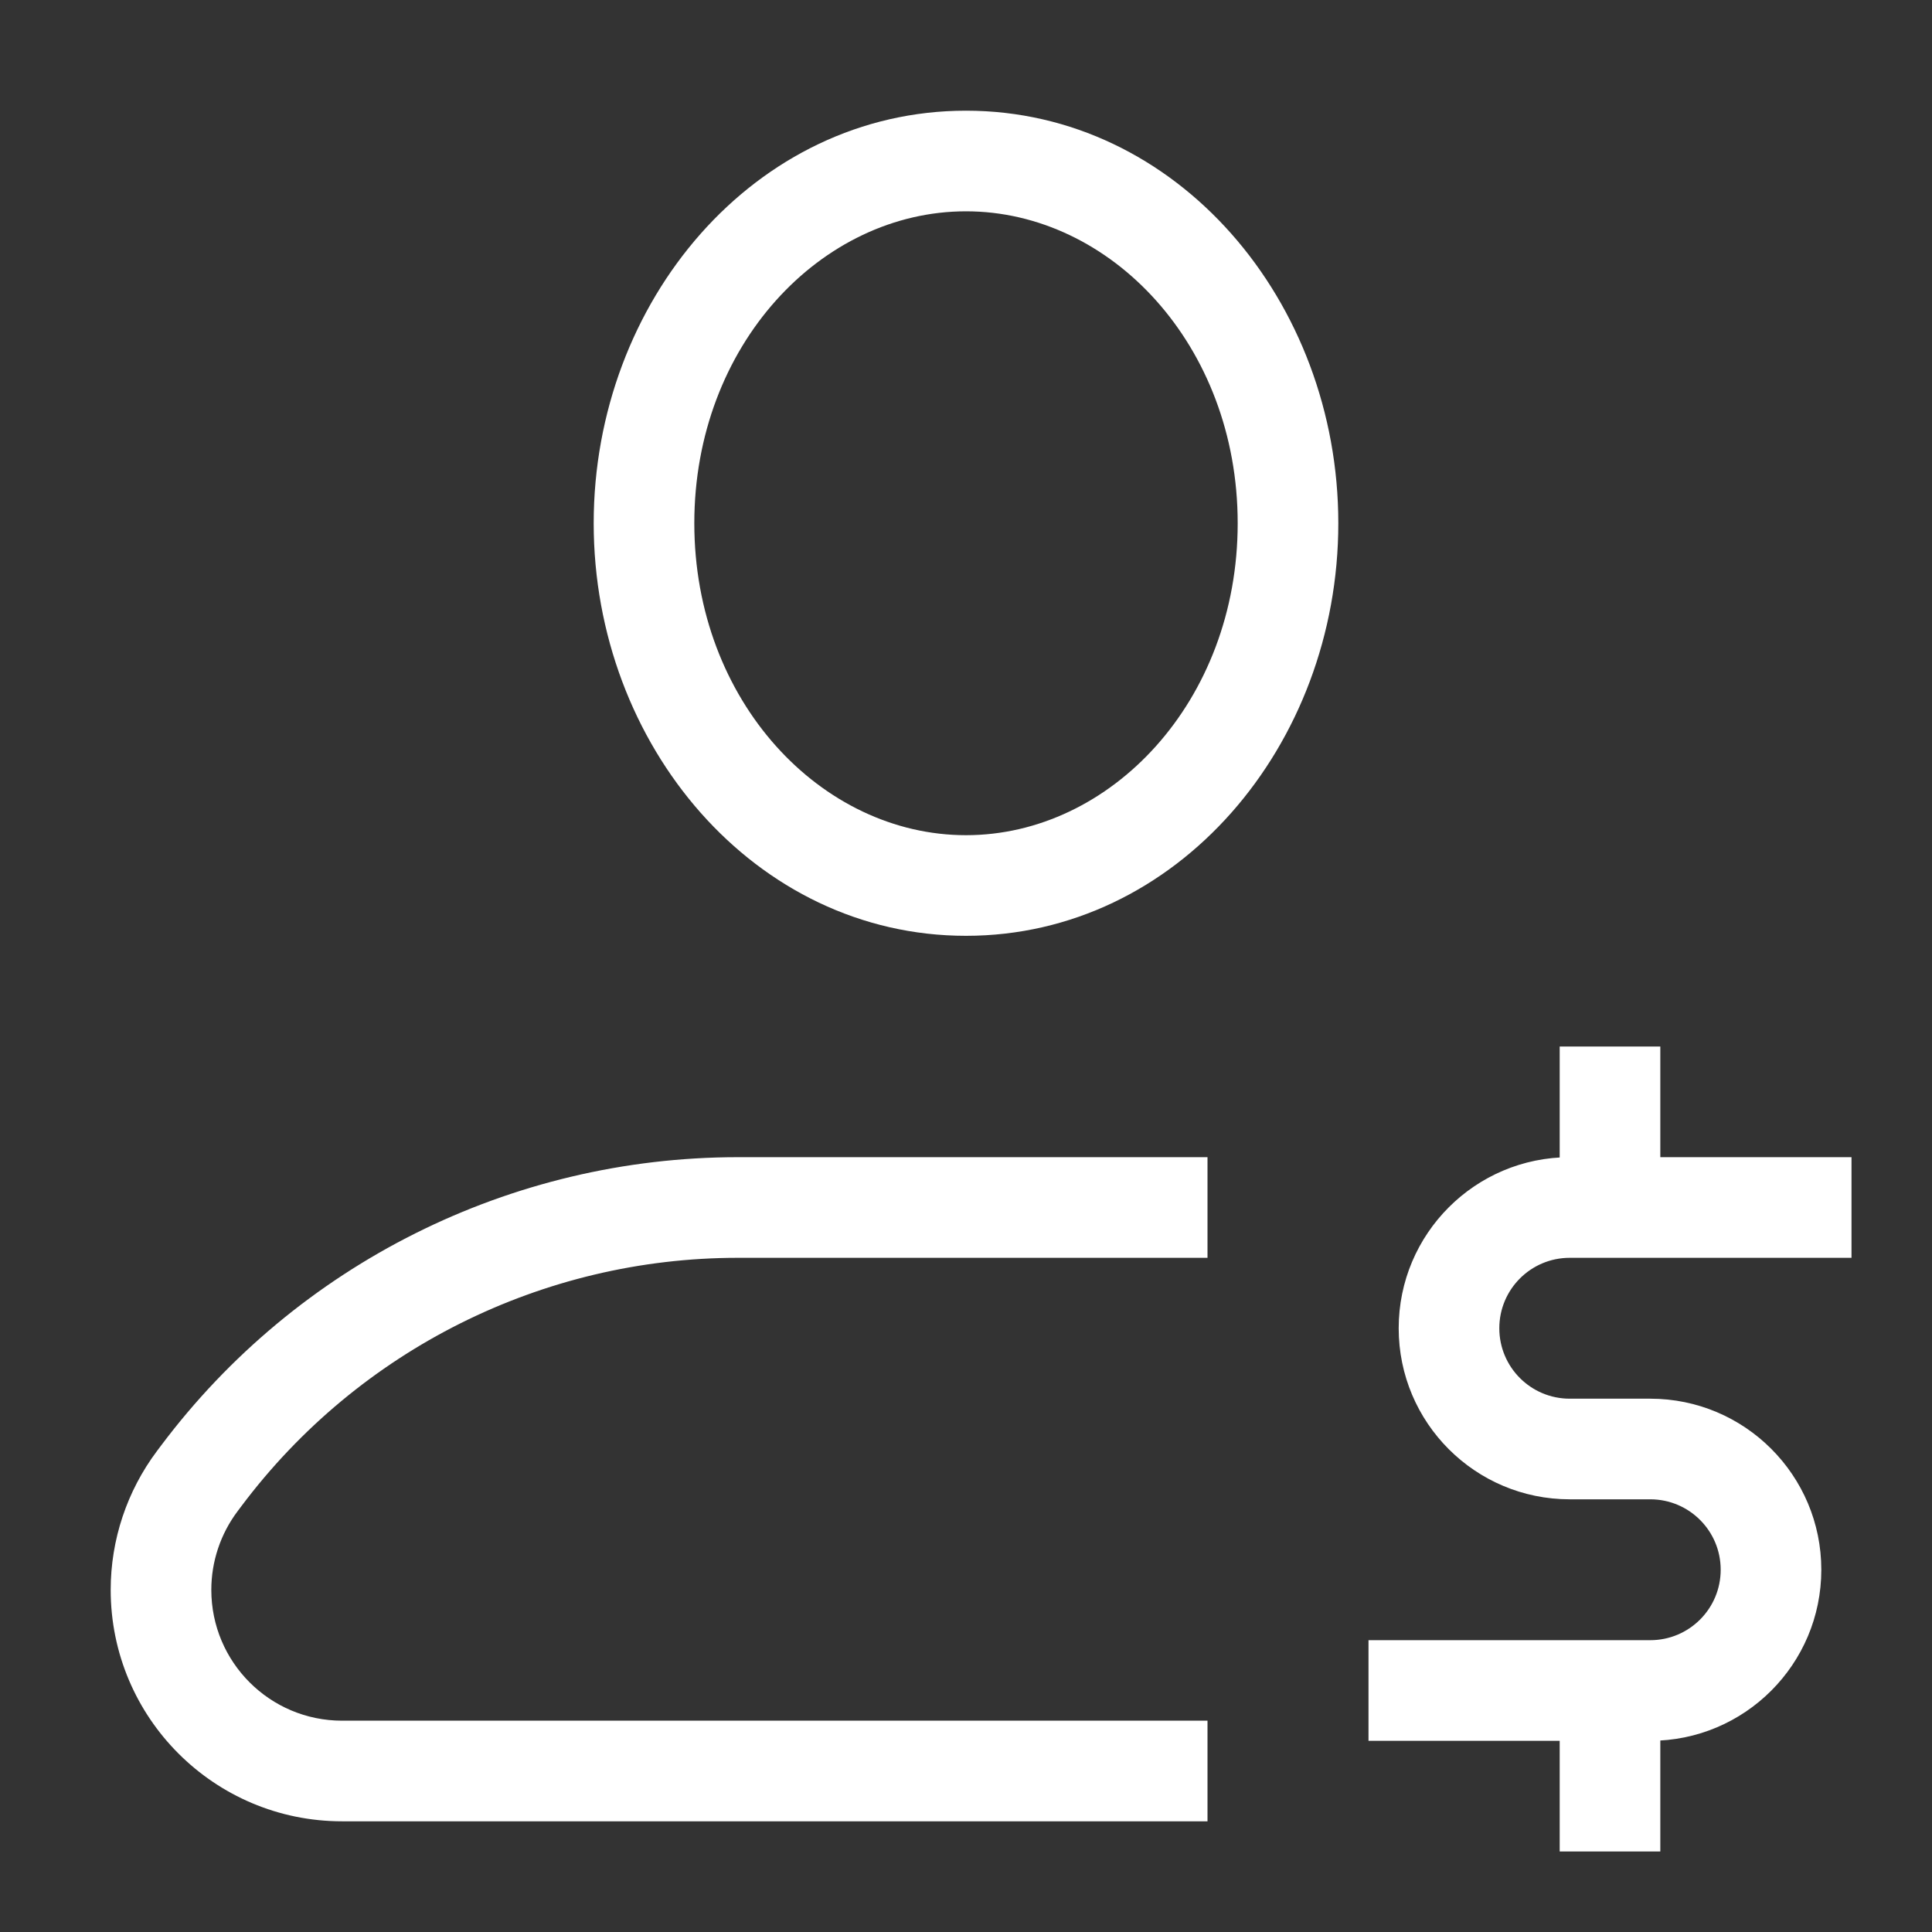 <svg width="48" height="48" viewBox="0 0 48 48" fill="none" xmlns="http://www.w3.org/2000/svg">
<rect x="0" y="0" width="48" height="48" fill="#333333" stroke="none"/>
<g clip-path="url(#clip0_4276_32303)">
<path d="M4.9 36.8L3.9 36.05L3.9 36.05L4.9 36.8ZM5 36.667L6 37.417L6 37.417L5 36.667ZM30.75 13C30.75 17.423 27.594 20.75 24 20.75V23.25C29.243 23.25 33.25 18.518 33.25 13H30.75ZM24 20.75C20.406 20.75 17.25 17.423 17.25 13H14.75C14.75 18.518 18.757 23.25 24 23.25V20.75ZM17.25 13C17.25 8.577 20.406 5.25 24 5.25V2.75C18.757 2.75 14.75 7.482 14.75 13H17.25ZM24 5.25C27.594 5.25 30.75 8.577 30.75 13H33.25C33.25 7.482 29.243 2.75 24 2.75V5.25ZM18.333 31.25H30V28.75H18.333V31.25ZM30 42.75H8.5V45.25H30V42.75ZM5.9 37.55L6 37.417L4 35.917L3.9 36.05L5.9 37.55ZM5.25 39.5C5.25 38.797 5.478 38.113 5.9 37.55L3.9 36.05C3.154 37.045 2.75 38.256 2.75 39.5H5.25ZM8.5 42.75C6.705 42.75 5.25 41.295 5.25 39.5H2.75C2.75 42.676 5.324 45.25 8.5 45.25V42.75ZM18.333 28.75C12.694 28.75 7.384 31.405 4 35.917L6 37.417C8.912 33.535 13.481 31.25 18.333 31.25V28.75ZM46 28.75H40V31.25H46V28.75ZM40 28.75H39V31.25H40V28.75ZM39 37.25H41V34.75H39V37.25ZM41 40.75H40V43.25H41V40.75ZM40 40.75H34V43.25H40V40.75ZM42.75 39C42.75 39.967 41.967 40.75 41 40.75V43.25C43.347 43.25 45.25 41.347 45.25 39H42.75ZM41 37.25C41.967 37.25 42.75 38.033 42.75 39H45.25C45.25 36.653 43.347 34.75 41 34.75V37.25ZM34.75 33C34.75 35.347 36.653 37.25 39 37.25V34.75C38.033 34.75 37.25 33.967 37.25 33H34.75ZM39 28.75C36.653 28.75 34.75 30.653 34.75 33H37.25C37.25 32.033 38.033 31.25 39 31.25V28.75ZM41.25 30V26H38.75V30H41.25ZM38.75 42V46H41.25V42H38.75Z" fill="white"/>
</g>
<defs>
<clipPath id="clip0_4276_32303">
<rect width="48" height="48" fill="white"/>
</clipPath>
</defs>
</svg>
